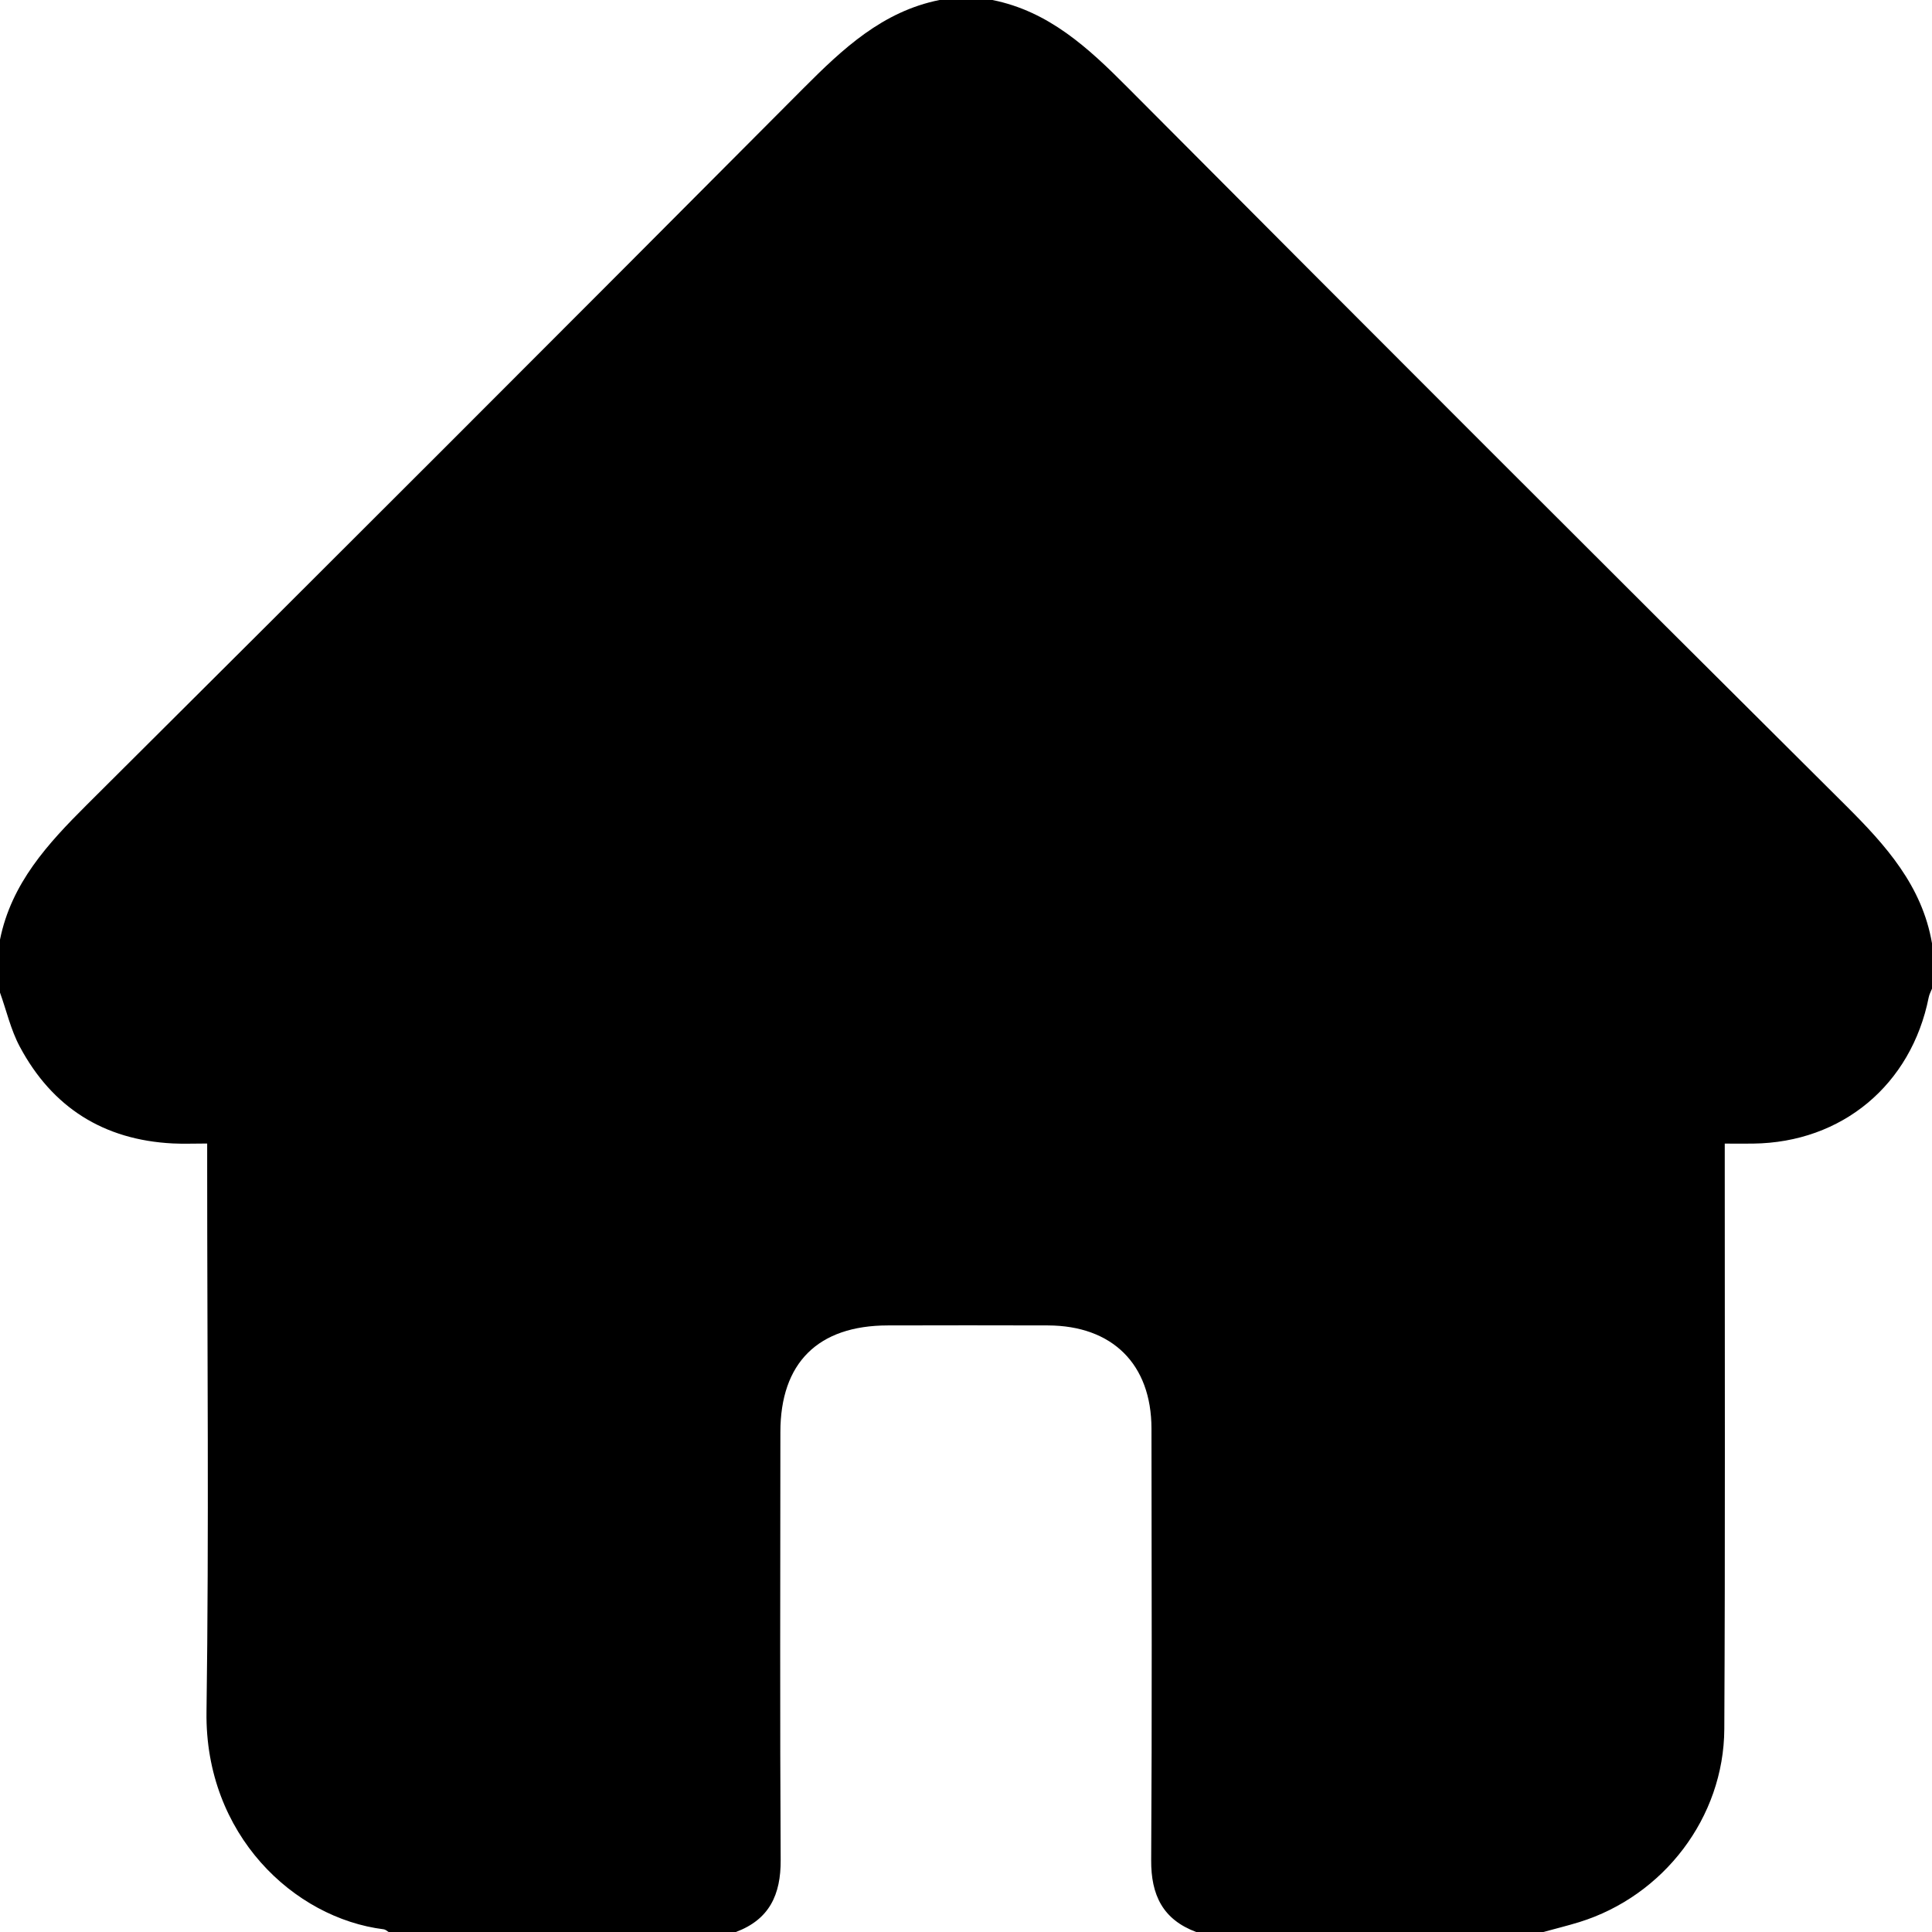 <svg width="26" height="26" viewBox="0 0 26 26" fill="none" xmlns="http://www.w3.org/2000/svg">
    <path d="M-0 13.355C-0 13.118 -0 12.882 -0 12.645C0.153 11.886 0.643 11.354 1.171 10.828C4.392 7.623 7.605 4.41 10.811 1.189C11.342 0.656 11.876 0.154 12.644 0H13.355C14.114 0.152 14.645 0.644 15.17 1.172C18.386 4.403 21.61 7.628 24.843 10.843C25.379 11.377 25.867 11.92 26 12.695V13.305C25.985 13.343 25.964 13.381 25.956 13.421C25.721 14.599 24.79 15.376 23.593 15.39C23.47 15.392 23.348 15.39 23.211 15.39C23.211 15.531 23.211 15.632 23.211 15.732C23.21 18.244 23.218 20.756 23.205 23.268C23.199 24.459 22.388 25.515 21.253 25.867C21.093 25.916 20.931 25.956 20.77 26H16.098C15.648 25.832 15.489 25.502 15.492 25.032C15.504 23.096 15.498 21.16 15.496 19.224C15.495 18.36 14.971 17.84 14.103 17.837C13.385 17.834 12.666 17.836 11.948 17.837C11.009 17.838 10.502 18.34 10.502 19.273C10.501 21.192 10.495 23.111 10.506 25.03C10.509 25.499 10.353 25.832 9.903 26H5.23C5.209 25.988 5.188 25.967 5.166 25.964C3.953 25.814 2.757 24.687 2.779 23.04C2.813 20.595 2.788 18.15 2.788 15.705C2.788 15.607 2.788 15.508 2.788 15.389C2.61 15.389 2.468 15.395 2.326 15.388C1.395 15.341 0.703 14.904 0.266 14.085C0.145 13.859 0.087 13.599 -0.001 13.355L-0 13.355Z" fill="black"/>
</svg>
